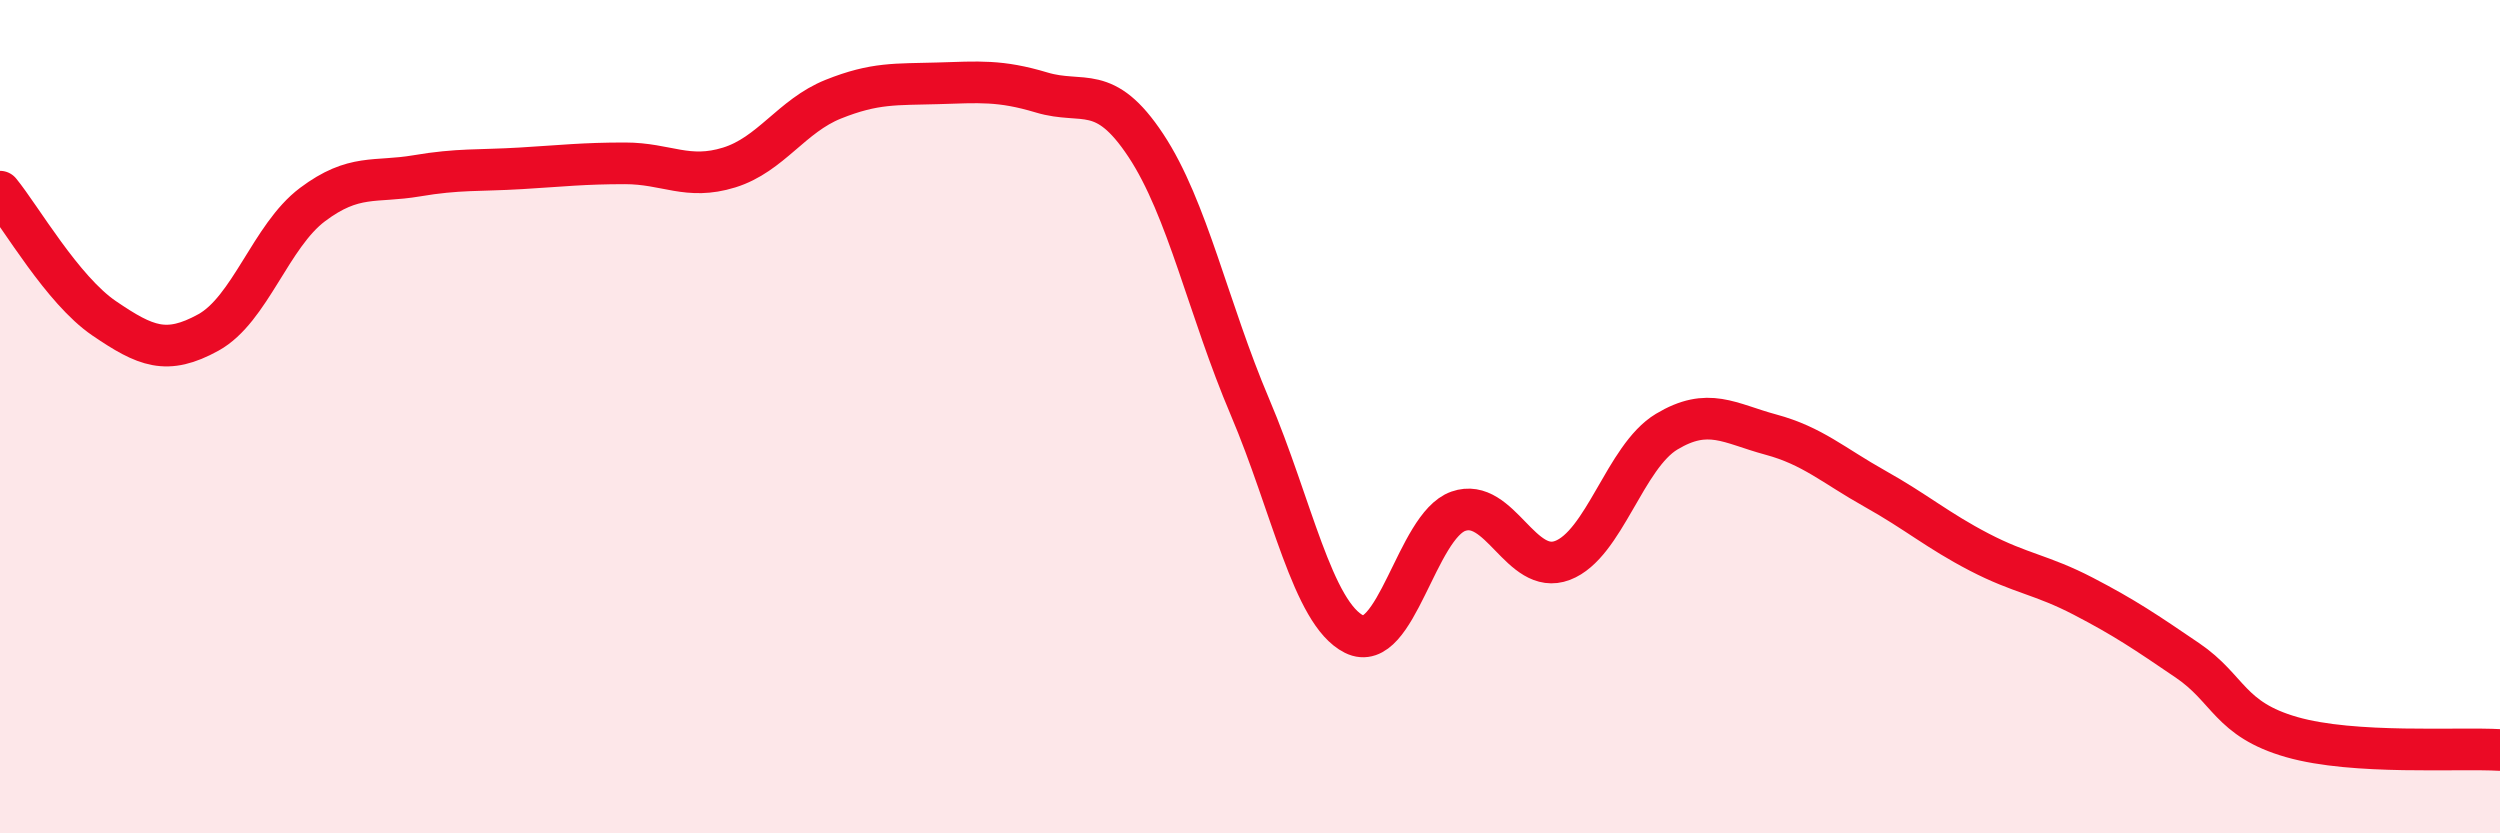 
    <svg width="60" height="20" viewBox="0 0 60 20" xmlns="http://www.w3.org/2000/svg">
      <path
        d="M 0,4.6 C 0.5,5.21 1.5,6.96 2.5,7.64 C 3.5,8.32 4,8.53 5,7.98 C 6,7.43 6.5,5.66 7.5,4.91 C 8.5,4.16 9,4.39 10,4.22 C 11,4.05 11.5,4.1 12.5,4.04 C 13.5,3.98 14,3.92 15,3.92 C 16,3.92 16.5,4.33 17.5,4.02 C 18.5,3.71 19,2.78 20,2.38 C 21,1.98 21.5,2.03 22.5,2 C 23.5,1.97 24,1.92 25,2.22 C 26,2.52 26.5,1.98 27.5,3.49 C 28.5,5 29,7.42 30,9.77 C 31,12.12 31.5,14.72 32.5,15.22 C 33.5,15.72 34,12.62 35,12.27 C 36,11.92 36.5,13.83 37.5,13.45 C 38.5,13.07 39,10.96 40,10.36 C 41,9.76 41.5,10.16 42.5,10.43 C 43.5,10.7 44,11.17 45,11.73 C 46,12.29 46.5,12.73 47.5,13.25 C 48.5,13.77 49,13.79 50,14.31 C 51,14.83 51.5,15.17 52.5,15.85 C 53.5,16.53 53.5,17.26 55,17.69 C 56.5,18.12 59,17.94 60,18L60 20L0 20Z"
        fill="#EB0A25"
        opacity="0.1"
        stroke-linecap="round"
        stroke-linejoin="round"
      />
      <path
        d="M 0,4.6 C 0.5,5.21 1.5,6.96 2.5,7.64 C 3.5,8.32 4,8.53 5,7.98 C 6,7.43 6.5,5.66 7.5,4.91 C 8.5,4.16 9,4.39 10,4.22 C 11,4.05 11.5,4.1 12.5,4.04 C 13.5,3.98 14,3.92 15,3.92 C 16,3.92 16.5,4.33 17.5,4.02 C 18.5,3.71 19,2.78 20,2.38 C 21,1.98 21.5,2.03 22.5,2 C 23.5,1.97 24,1.92 25,2.22 C 26,2.52 26.5,1.98 27.5,3.49 C 28.5,5 29,7.42 30,9.77 C 31,12.12 31.5,14.72 32.5,15.22 C 33.5,15.72 34,12.62 35,12.27 C 36,11.92 36.5,13.83 37.5,13.45 C 38.5,13.07 39,10.96 40,10.36 C 41,9.76 41.5,10.16 42.5,10.43 C 43.5,10.7 44,11.17 45,11.73 C 46,12.29 46.5,12.73 47.5,13.25 C 48.5,13.77 49,13.79 50,14.31 C 51,14.83 51.5,15.17 52.5,15.85 C 53.5,16.53 53.5,17.26 55,17.69 C 56.5,18.12 59,17.94 60,18"
        stroke="#EB0A25"
        stroke-width="1"
        fill="none"
        stroke-linecap="round"
        stroke-linejoin="round"
      />
    </svg>
  
